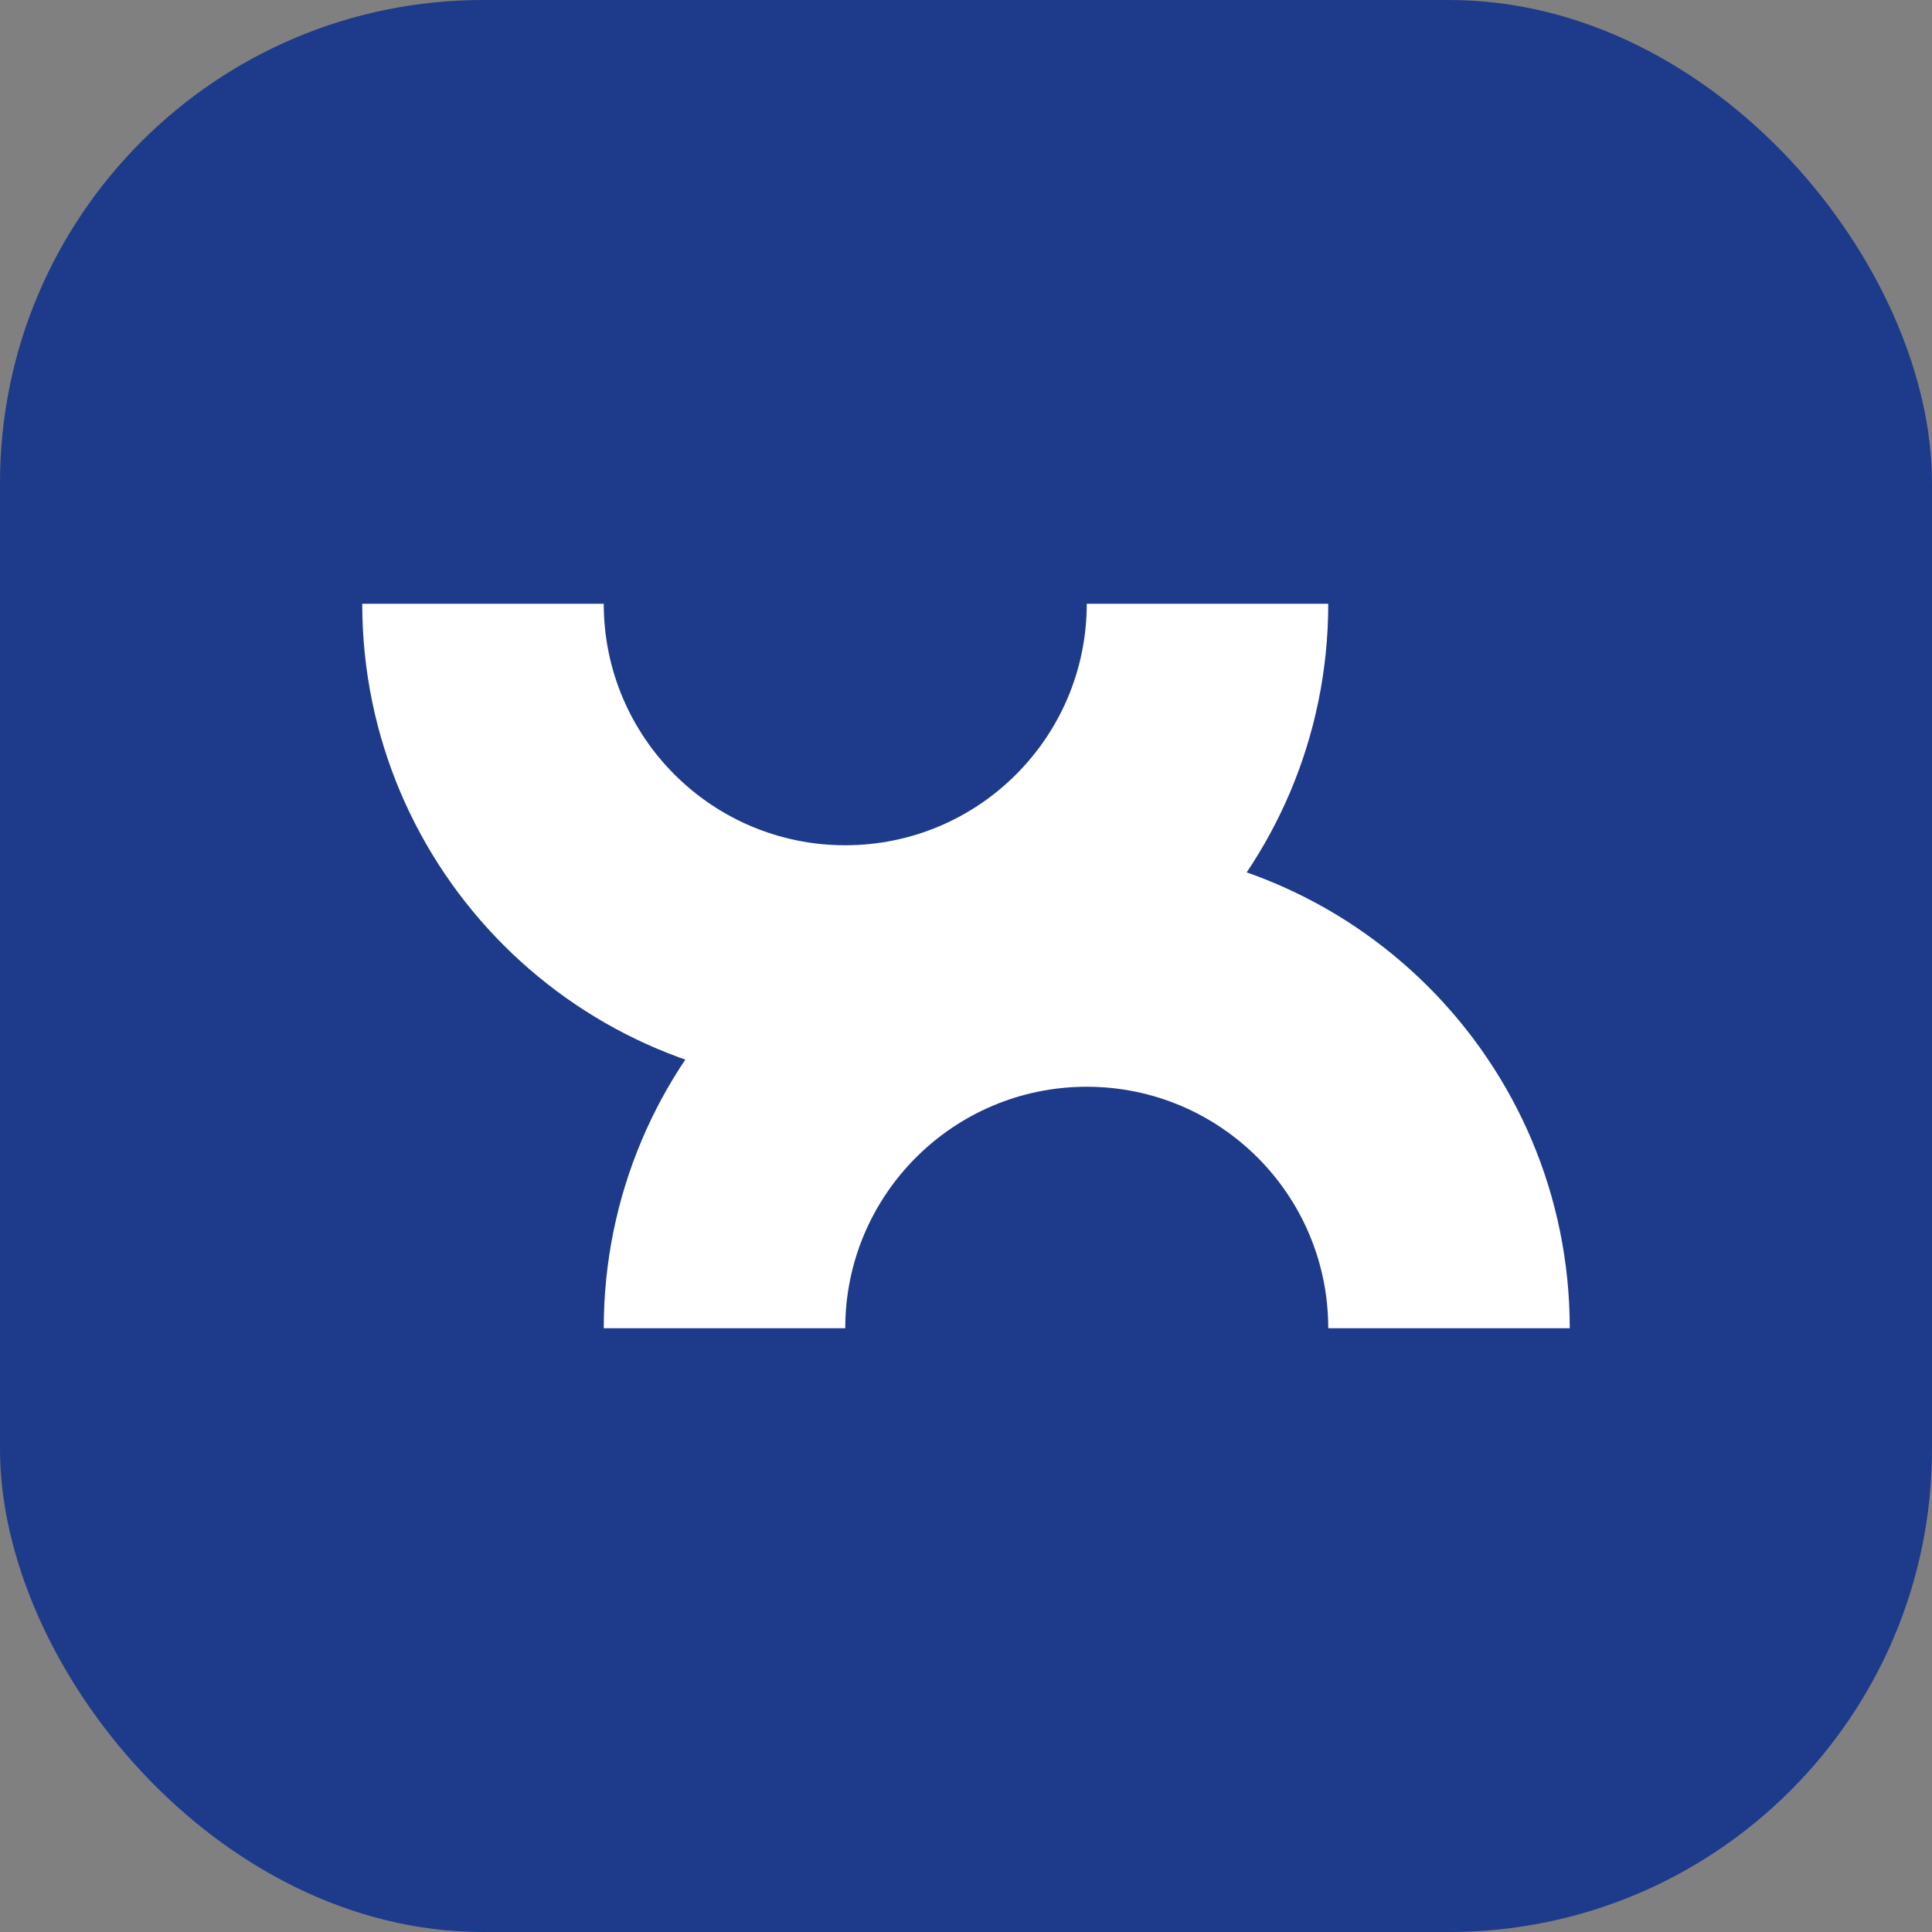 <svg width="32" height="32" viewBox="0 0 32 32" fill="none" xmlns="http://www.w3.org/2000/svg">
  <rect x="0" y="0" width="32" height="32" fill="#808080" stroke="none"/>
  <rect width="32" height="32" rx="8" fill="#1E3A8A"/>
  <path d="M10 22C10 17.582 13.582 14 18 14C22.418 14 26 17.582 26 22H22C22 19.791 20.209 18 18 18C15.791 18 14 19.791 14 22H10Z" fill="white"/>
  <path d="M22 10C22 14.418 18.418 18 14 18C9.582 18 6 14.418 6 10H10C10 12.209 11.791 14 14 14C16.209 14 18 12.209 18 10H22Z" fill="white"/>
</svg>